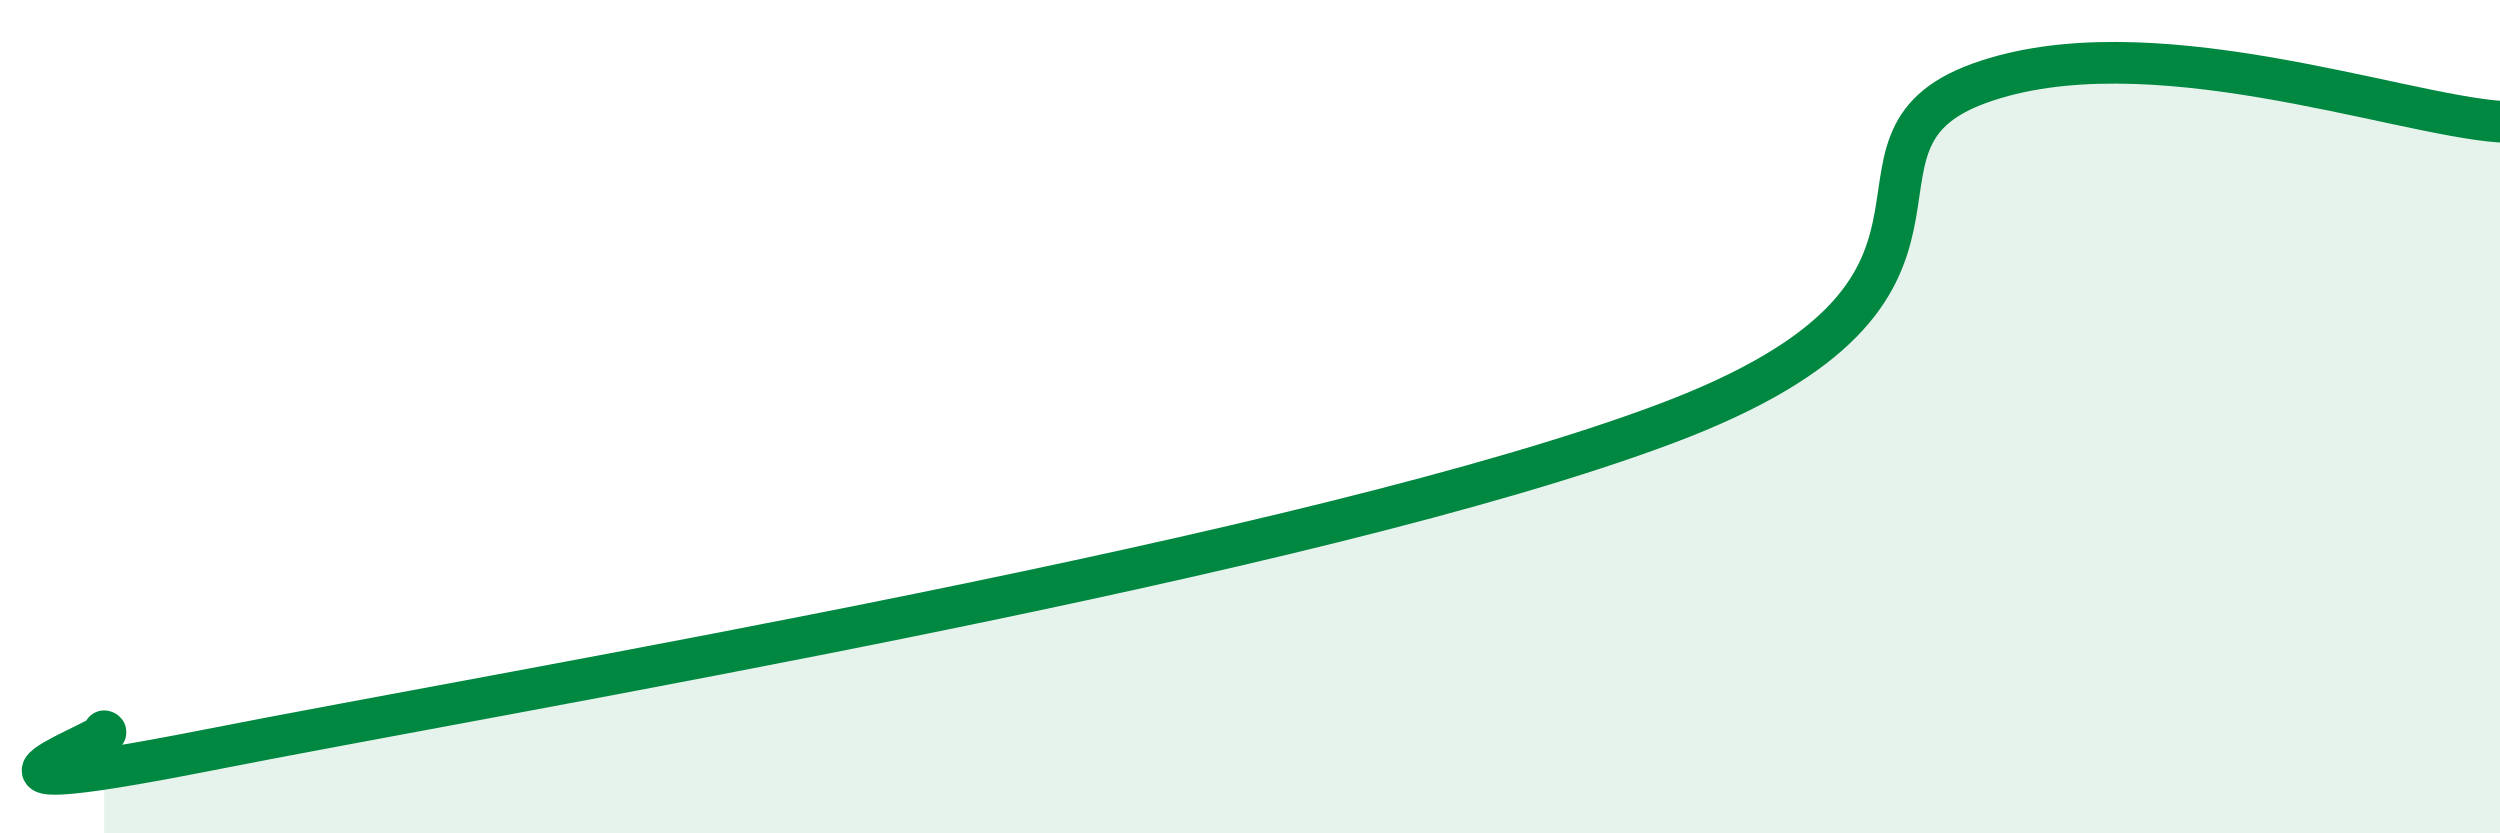 
    <svg width="60" height="20" viewBox="0 0 60 20" xmlns="http://www.w3.org/2000/svg">
      <path
        d="M 2.5,17.55 C 3,17.64 -2.5,19.48 5,18 C 12.5,16.52 31.5,13.36 40,10.16 C 48.5,6.96 43.5,3.45 47.5,2 C 51.5,0.55 57.5,2.74 60,2.92L60 20L2.5 20Z"
        fill="#008740"
        opacity="0.1"
        stroke-linecap="round"
        stroke-linejoin="round"
      />
      <path
        d="M 2.5,17.55 C 3,17.64 -2.5,19.48 5,18 C 12.5,16.52 31.5,13.36 40,10.16 C 48.5,6.96 43.5,3.45 47.5,2 C 51.5,0.55 57.5,2.74 60,2.92"
        stroke="#008740"
        stroke-width="1"
        fill="none"
        stroke-linecap="round"
        stroke-linejoin="round"
      />
    </svg>
  